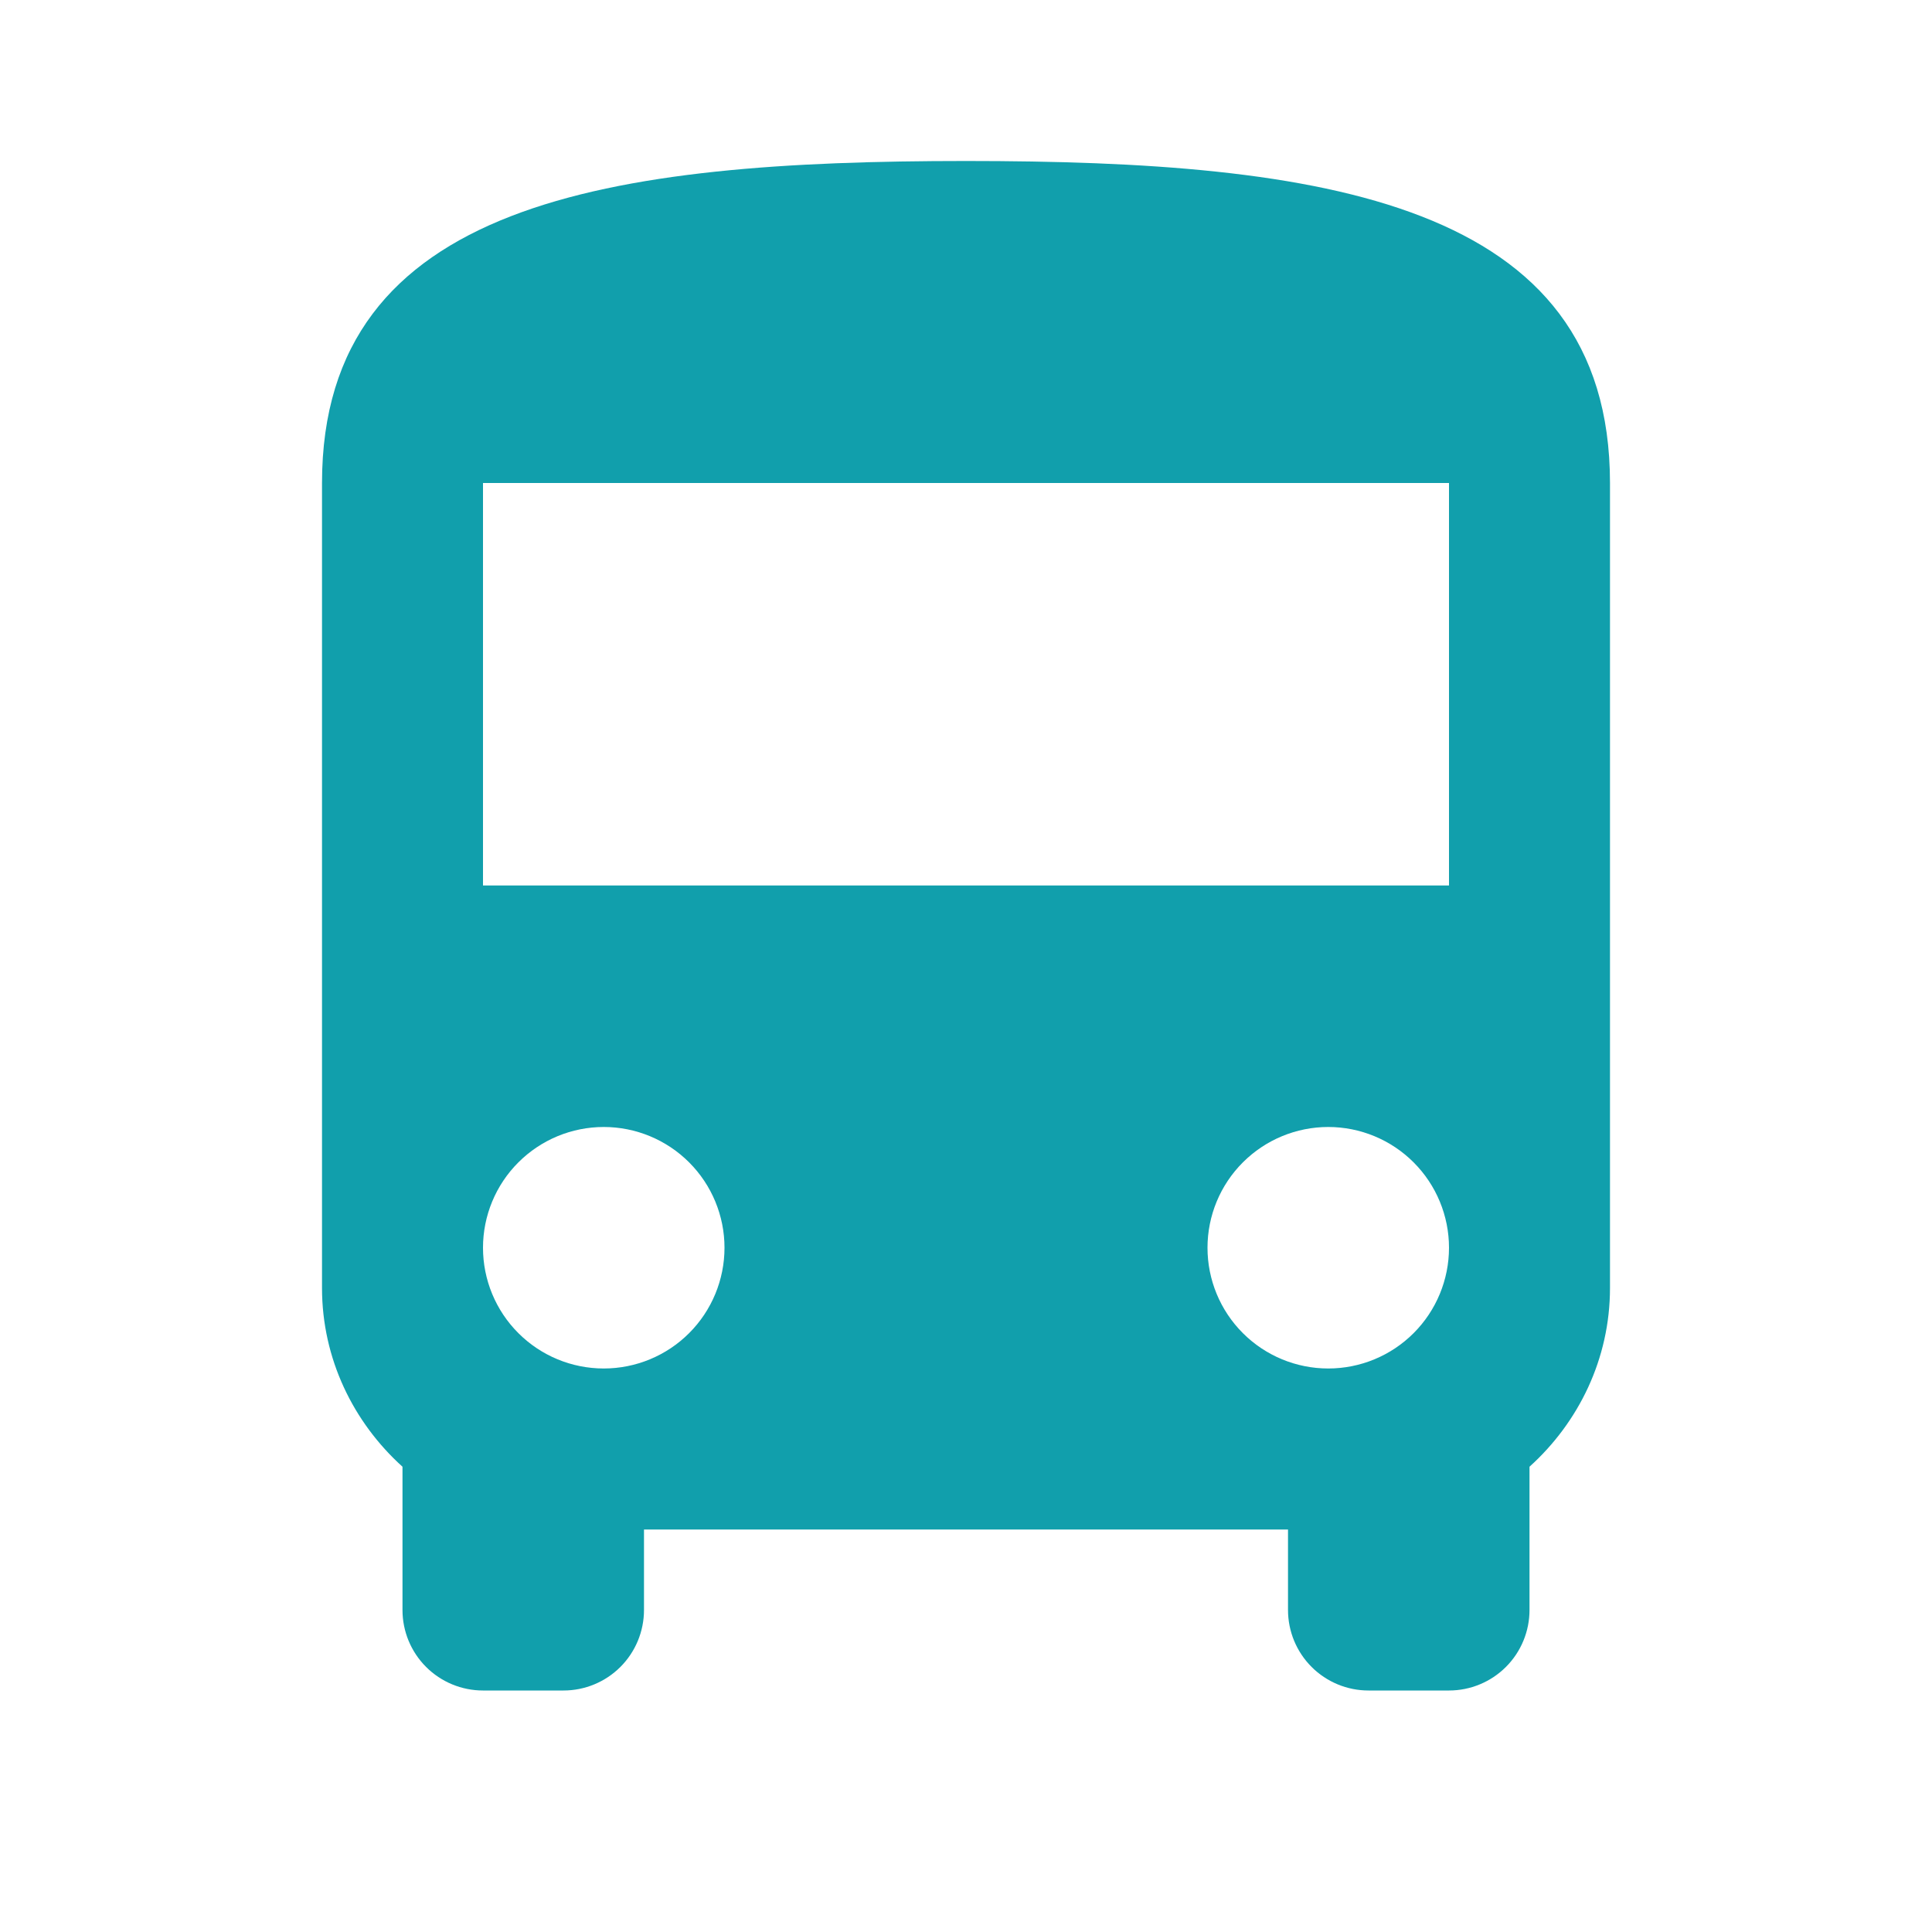<?xml version="1.0" encoding="UTF-8"?>
<svg xmlns="http://www.w3.org/2000/svg" width="64" height="64" viewBox="0 0 64 64" fill="none">
  <path d="M48 29.333H16V16H48M44 45.333C42.939 45.333 41.922 44.912 41.172 44.162C40.421 43.412 40 42.394 40 41.333C40 40.273 40.421 39.255 41.172 38.505C41.922 37.755 42.939 37.333 44 37.333C45.061 37.333 46.078 37.755 46.828 38.505C47.578 39.255 48 40.273 48 41.333C48 42.394 47.578 43.412 46.828 44.162C46.078 44.912 45.061 45.333 44 45.333ZM20 45.333C18.939 45.333 17.922 44.912 17.172 44.162C16.421 43.412 16 42.394 16 41.333C16 40.273 16.421 39.255 17.172 38.505C17.922 37.755 18.939 37.333 20 37.333C21.061 37.333 22.078 37.755 22.828 38.505C23.578 39.255 24 40.273 24 41.333C24 42.394 23.578 43.412 22.828 44.162C22.078 44.912 21.061 45.333 20 45.333ZM10.667 42.667C10.667 45.013 11.707 47.12 13.333 48.587V53.333C13.333 54.041 13.614 54.719 14.114 55.219C14.614 55.719 15.293 56 16 56H18.667C19.374 56 20.052 55.719 20.552 55.219C21.052 54.719 21.333 54.041 21.333 53.333V50.667H42.667V53.333C42.667 54.041 42.948 54.719 43.448 55.219C43.948 55.719 44.626 56 45.333 56H48C48.707 56 49.386 55.719 49.886 55.219C50.386 54.719 50.667 54.041 50.667 53.333V48.587C52.293 47.12 53.333 45.013 53.333 42.667V16C53.333 6.667 43.787 5.333 32 5.333C20.213 5.333 10.667 6.667 10.667 16V42.667Z" fill="#119FAC"></path>
</svg>
